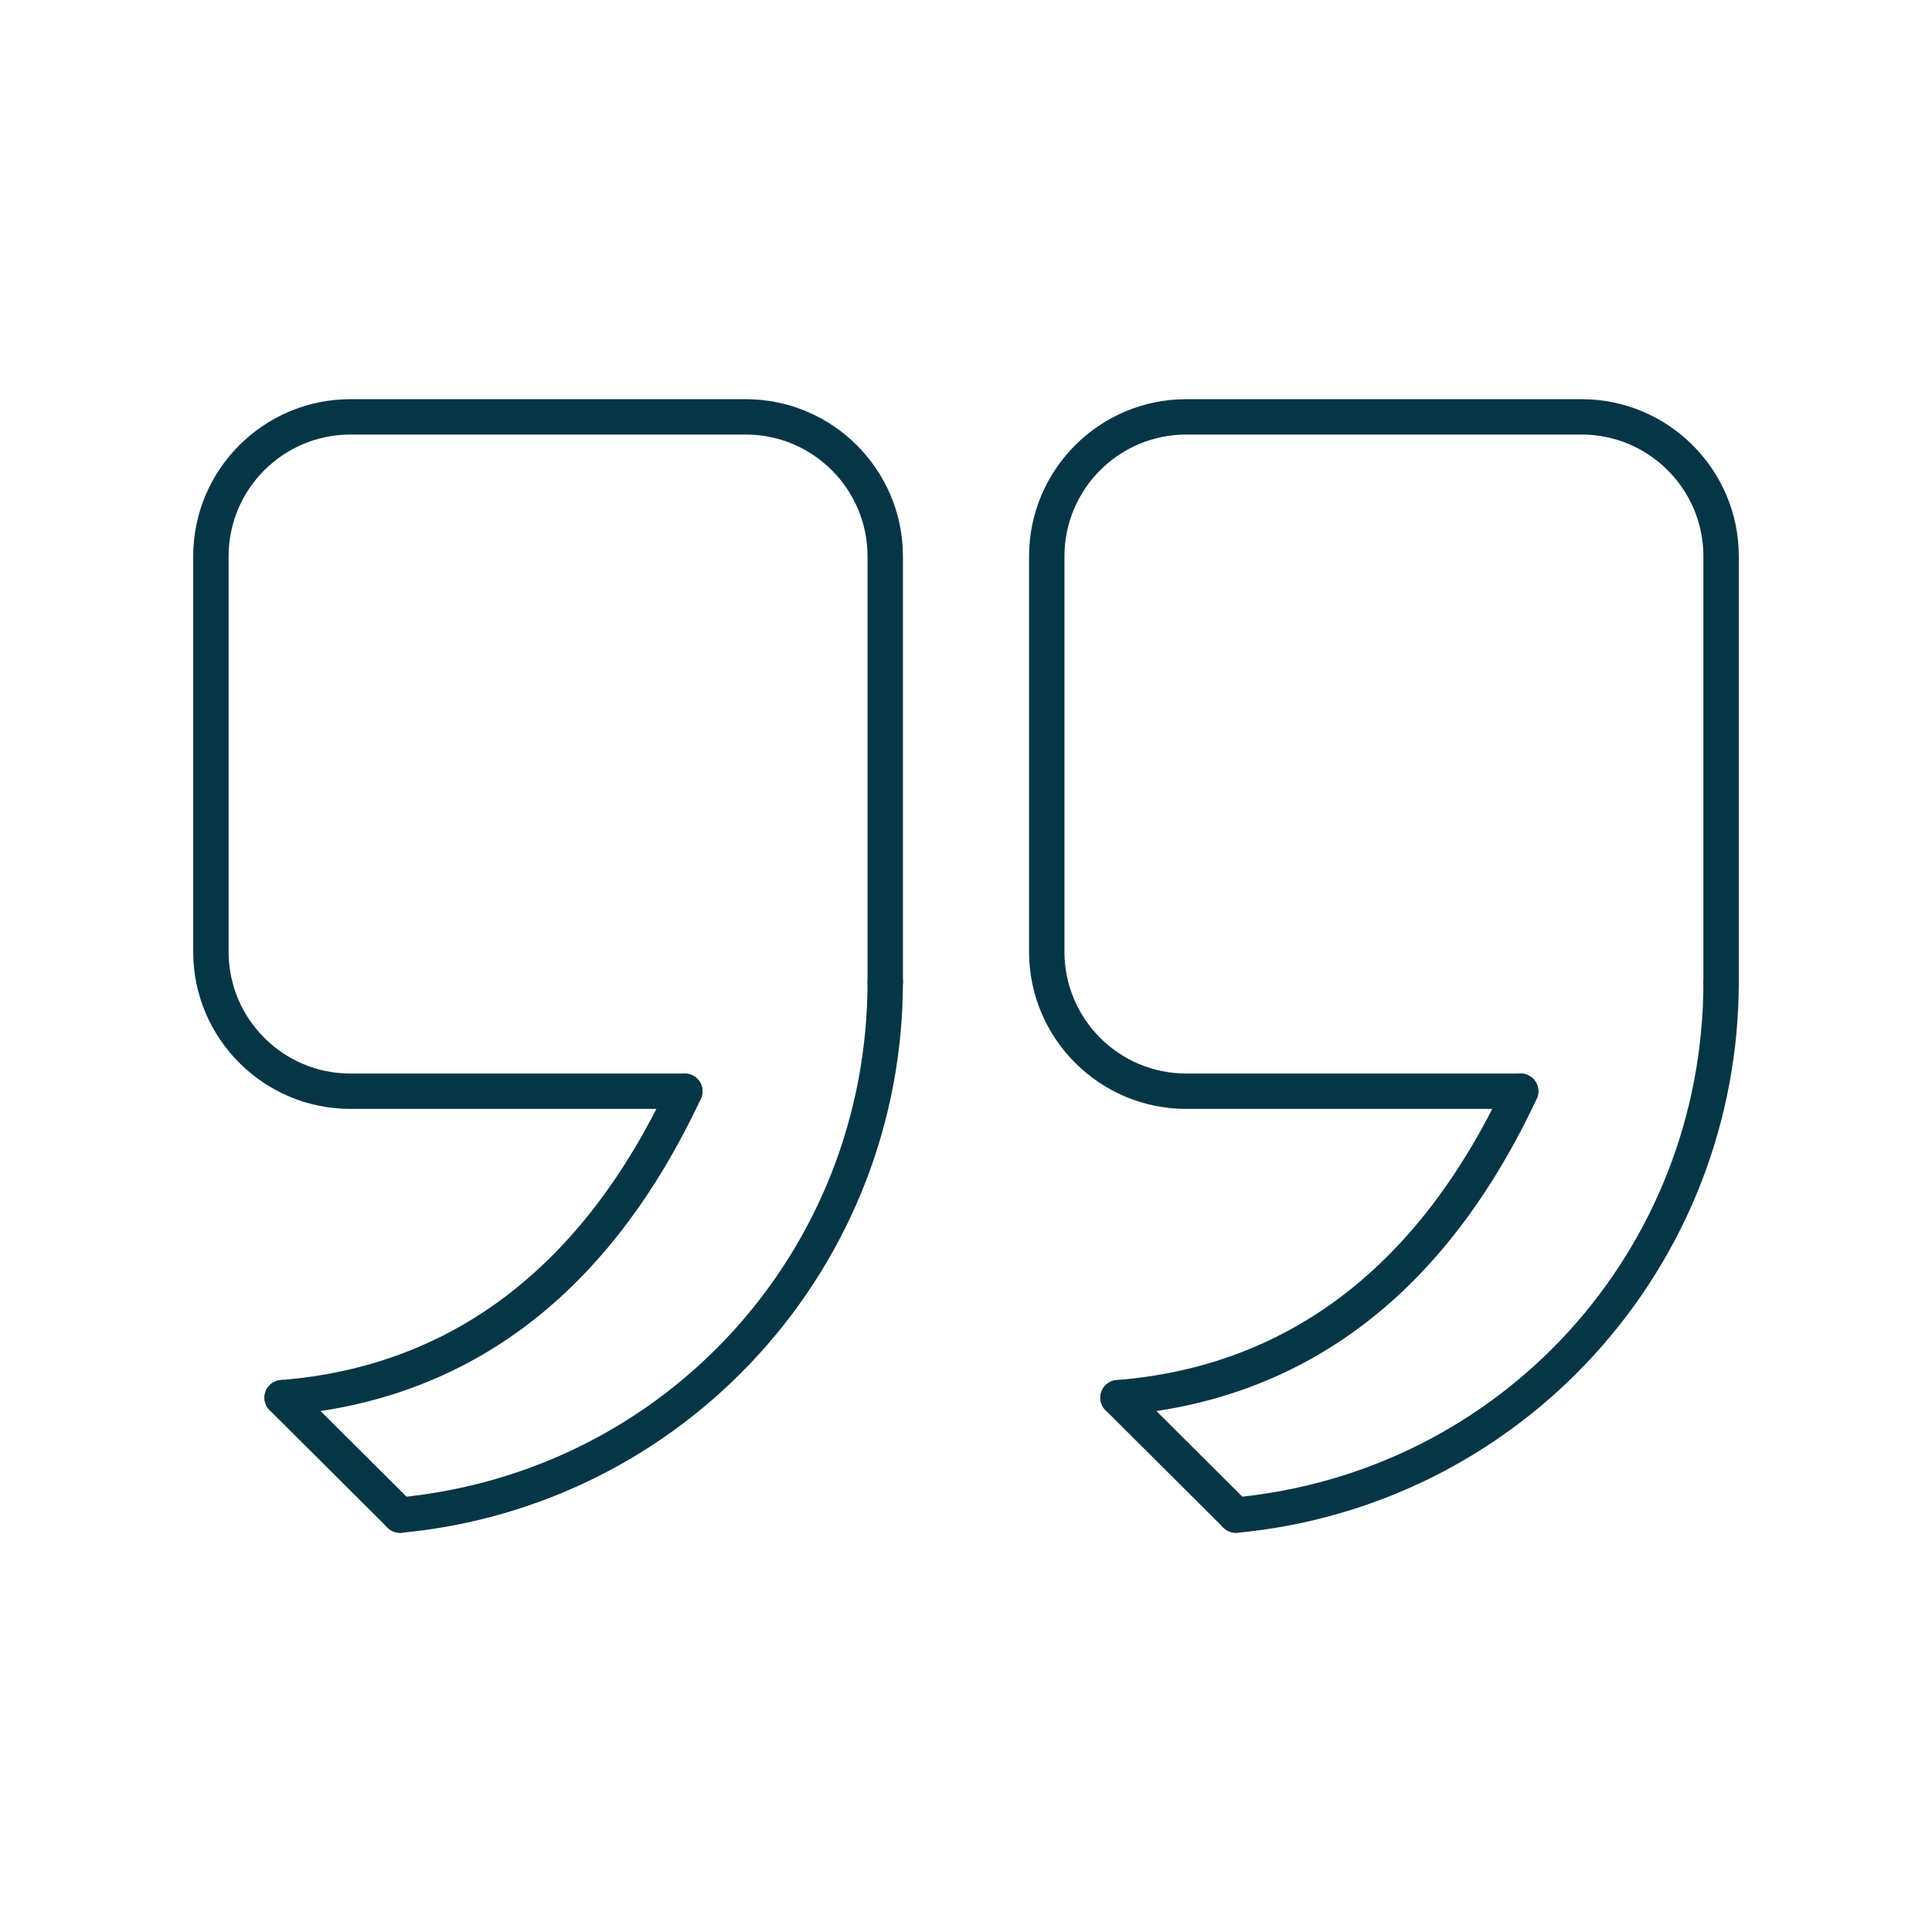<svg width="50" height="50" viewBox="0 0 50 50" fill="none" xmlns="http://www.w3.org/2000/svg">
<path fill-rule="evenodd" clip-rule="evenodd" d="M17.722 28.698H9.067C6.824 28.698 5 26.874 5 24.632V14.397C5 12.155 6.824 10.331 9.067 10.331H19.301C21.544 10.331 23.368 12.155 23.368 14.397V25.406C23.368 25.659 23.163 25.864 22.91 25.864C22.658 25.864 22.452 25.659 22.452 25.406V14.397C22.452 12.66 21.039 11.246 19.301 11.246H9.067C7.329 11.246 5.916 12.66 5.916 14.397V24.632C5.916 26.369 7.329 27.783 9.067 27.783H17.722C17.975 27.783 18.18 27.988 18.18 28.24C18.18 28.495 17.975 28.698 17.722 28.698Z" fill="#063646"/>
<path fill-rule="evenodd" clip-rule="evenodd" d="M10.351 39.668C10.118 39.668 9.918 39.49 9.895 39.253C9.871 39.003 10.057 38.778 10.308 38.755C17.231 38.103 22.452 32.365 22.452 25.409C22.452 25.156 22.658 24.951 22.91 24.951C23.163 24.951 23.368 25.156 23.368 25.409C23.368 28.981 22.045 32.403 19.641 35.046C17.237 37.69 13.951 39.332 10.393 39.668C10.379 39.669 10.364 39.669 10.35 39.669L10.351 39.668Z" fill="#063646"/>
<path fill-rule="evenodd" clip-rule="evenodd" d="M7.303 36.63C7.066 36.63 6.866 36.447 6.847 36.209C6.826 35.956 7.014 35.735 7.267 35.716C11.711 35.359 15.09 32.779 17.308 28.048C17.416 27.818 17.687 27.72 17.917 27.827C18.147 27.934 18.244 28.206 18.138 28.436C15.771 33.488 12.137 36.244 7.341 36.628C7.329 36.628 7.317 36.63 7.305 36.63L7.303 36.63Z" fill="#063646"/>
<path fill-rule="evenodd" clip-rule="evenodd" d="M10.351 39.668C10.235 39.668 10.118 39.623 10.028 39.534L6.979 36.496C6.8 36.317 6.8 36.028 6.978 35.849C7.157 35.669 7.446 35.669 7.625 35.849L10.674 38.887C10.853 39.066 10.853 39.355 10.675 39.534C10.586 39.625 10.468 39.668 10.351 39.668Z" fill="#063646"/>
<path fill-rule="evenodd" clip-rule="evenodd" d="M39.354 28.698H30.699C28.456 28.698 26.632 26.874 26.632 24.632V14.397C26.632 12.155 28.456 10.331 30.699 10.331H40.933C43.175 10.331 45 12.155 45 14.397V25.406C45 25.659 44.795 25.864 44.542 25.864C44.29 25.864 44.084 25.659 44.084 25.406V14.397C44.084 12.66 42.671 11.246 40.933 11.246H30.699C28.961 11.246 27.548 12.66 27.548 14.397V24.632C27.548 26.369 28.961 27.783 30.699 27.783H39.354C39.607 27.783 39.812 27.988 39.812 28.24C39.812 28.495 39.607 28.698 39.354 28.698Z" fill="#063646"/>
<path fill-rule="evenodd" clip-rule="evenodd" d="M31.983 39.668C31.75 39.668 31.55 39.49 31.527 39.253C31.503 39.003 31.689 38.778 31.94 38.755C38.863 38.103 44.084 32.365 44.084 25.409C44.084 25.156 44.29 24.951 44.542 24.951C44.795 24.951 45 25.156 45 25.409C45 28.981 43.677 32.403 41.273 35.046C38.869 37.69 35.584 39.332 32.025 39.668C32.011 39.669 31.996 39.669 31.982 39.669L31.983 39.668Z" fill="#063646"/>
<path fill-rule="evenodd" clip-rule="evenodd" d="M28.935 36.63C28.698 36.63 28.498 36.447 28.479 36.209C28.458 35.956 28.646 35.735 28.899 35.716C33.343 35.359 36.722 32.779 38.94 28.048C39.048 27.818 39.319 27.72 39.549 27.827C39.779 27.934 39.877 28.206 39.77 28.436C37.403 33.488 33.769 36.244 28.973 36.628C28.961 36.628 28.949 36.63 28.937 36.63L28.935 36.63Z" fill="#063646"/>
<path fill-rule="evenodd" clip-rule="evenodd" d="M31.984 39.668C31.867 39.668 31.75 39.623 31.66 39.534L28.611 36.496C28.432 36.317 28.432 36.028 28.61 35.849C28.789 35.669 29.078 35.669 29.257 35.849L32.306 38.887C32.485 39.066 32.485 39.355 32.307 39.534C32.219 39.625 32.1 39.668 31.984 39.668Z" fill="#063646"/>
</svg>
